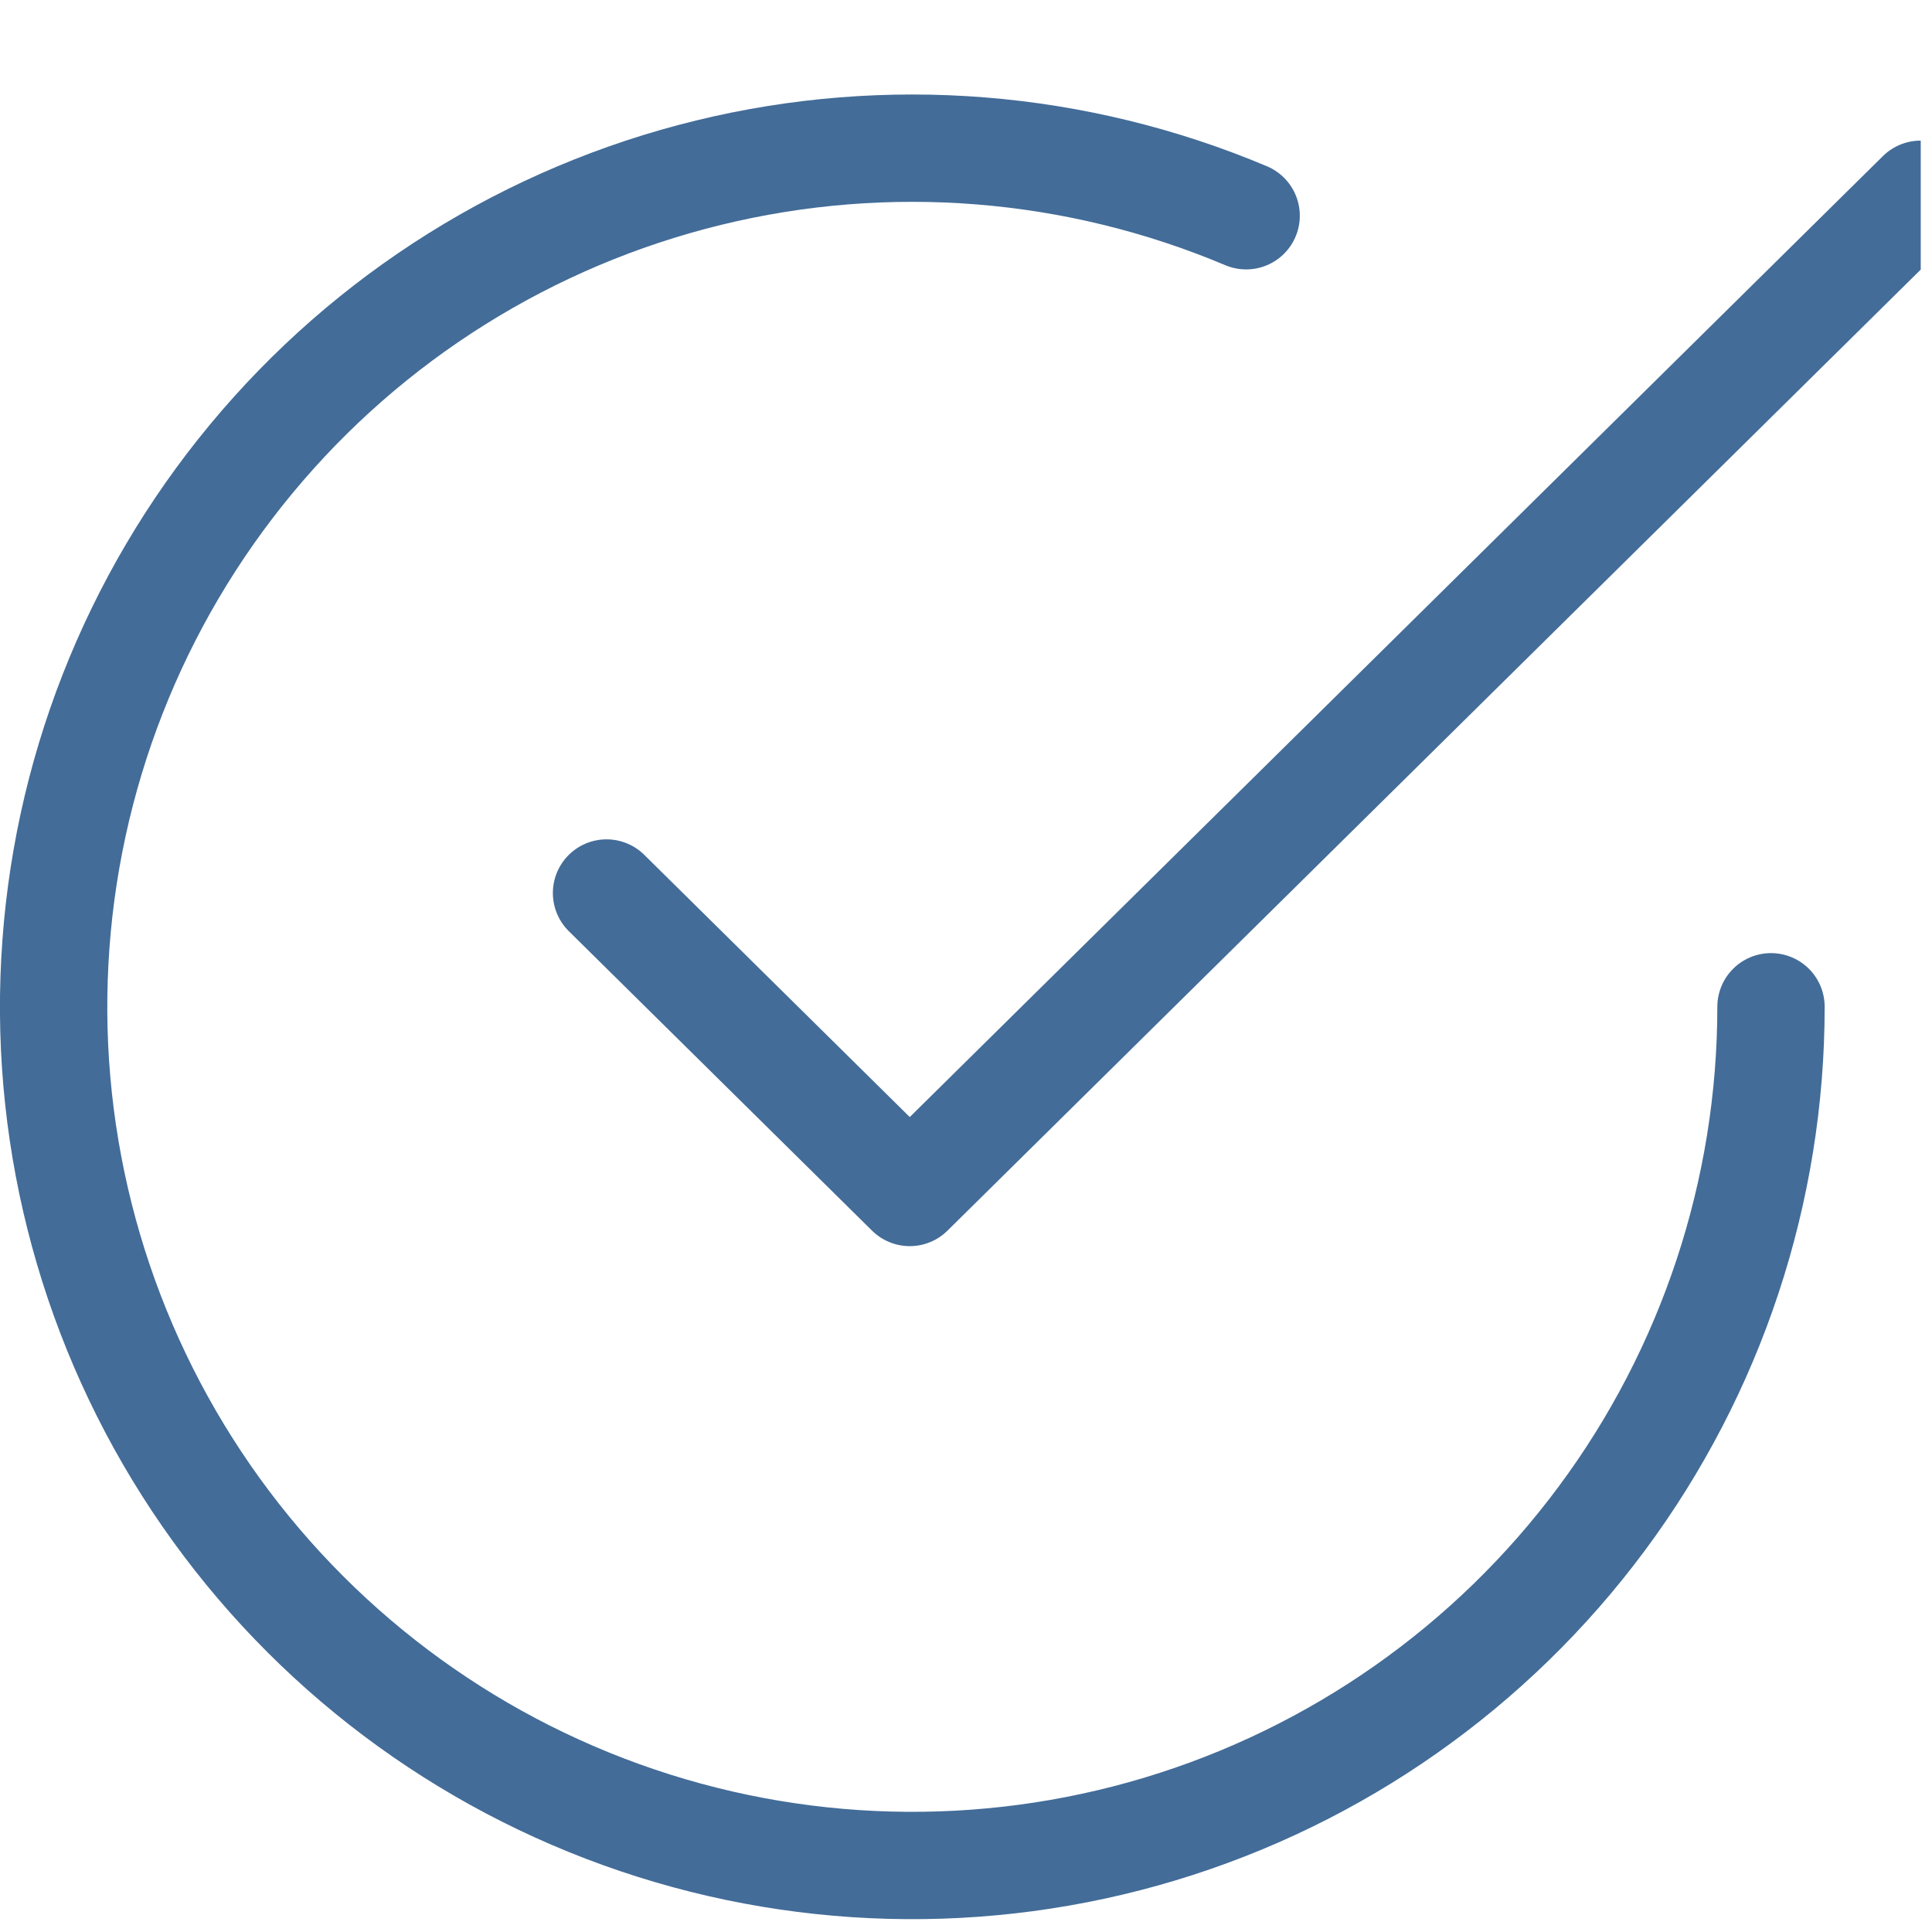 <svg width="18" height="18" viewBox="0 0 18 18" fill="none" xmlns="http://www.w3.org/2000/svg">
<g clip-path="url(#clip0_651_422)">
<path d="M5.651 8.32L8.476 11.11L17.894 1.81" stroke="#436C98" stroke-linecap="round" stroke-linejoin="round"/>
<path d="M16.5 9.38C16.5 11.099 15.946 12.772 14.921 14.151C13.896 15.531 12.454 16.544 10.809 17.04C9.164 17.536 7.402 17.489 5.786 16.906C4.169 16.323 2.783 15.235 1.833 13.803C0.883 12.371 0.419 10.671 0.511 8.955C0.602 7.239 1.244 5.598 2.341 4.275C3.437 2.952 4.931 2.017 6.601 1.609C8.27 1.201 10.026 1.342 11.61 2.01" stroke="#436C98" stroke-linecap="round"/>
</g>
<defs>
<clipPath id="clip0_651_422">
<rect width="17.895" height="17" fill="white" transform="translate(-0 0.88)"/>
</clipPath>
</defs>
</svg>
